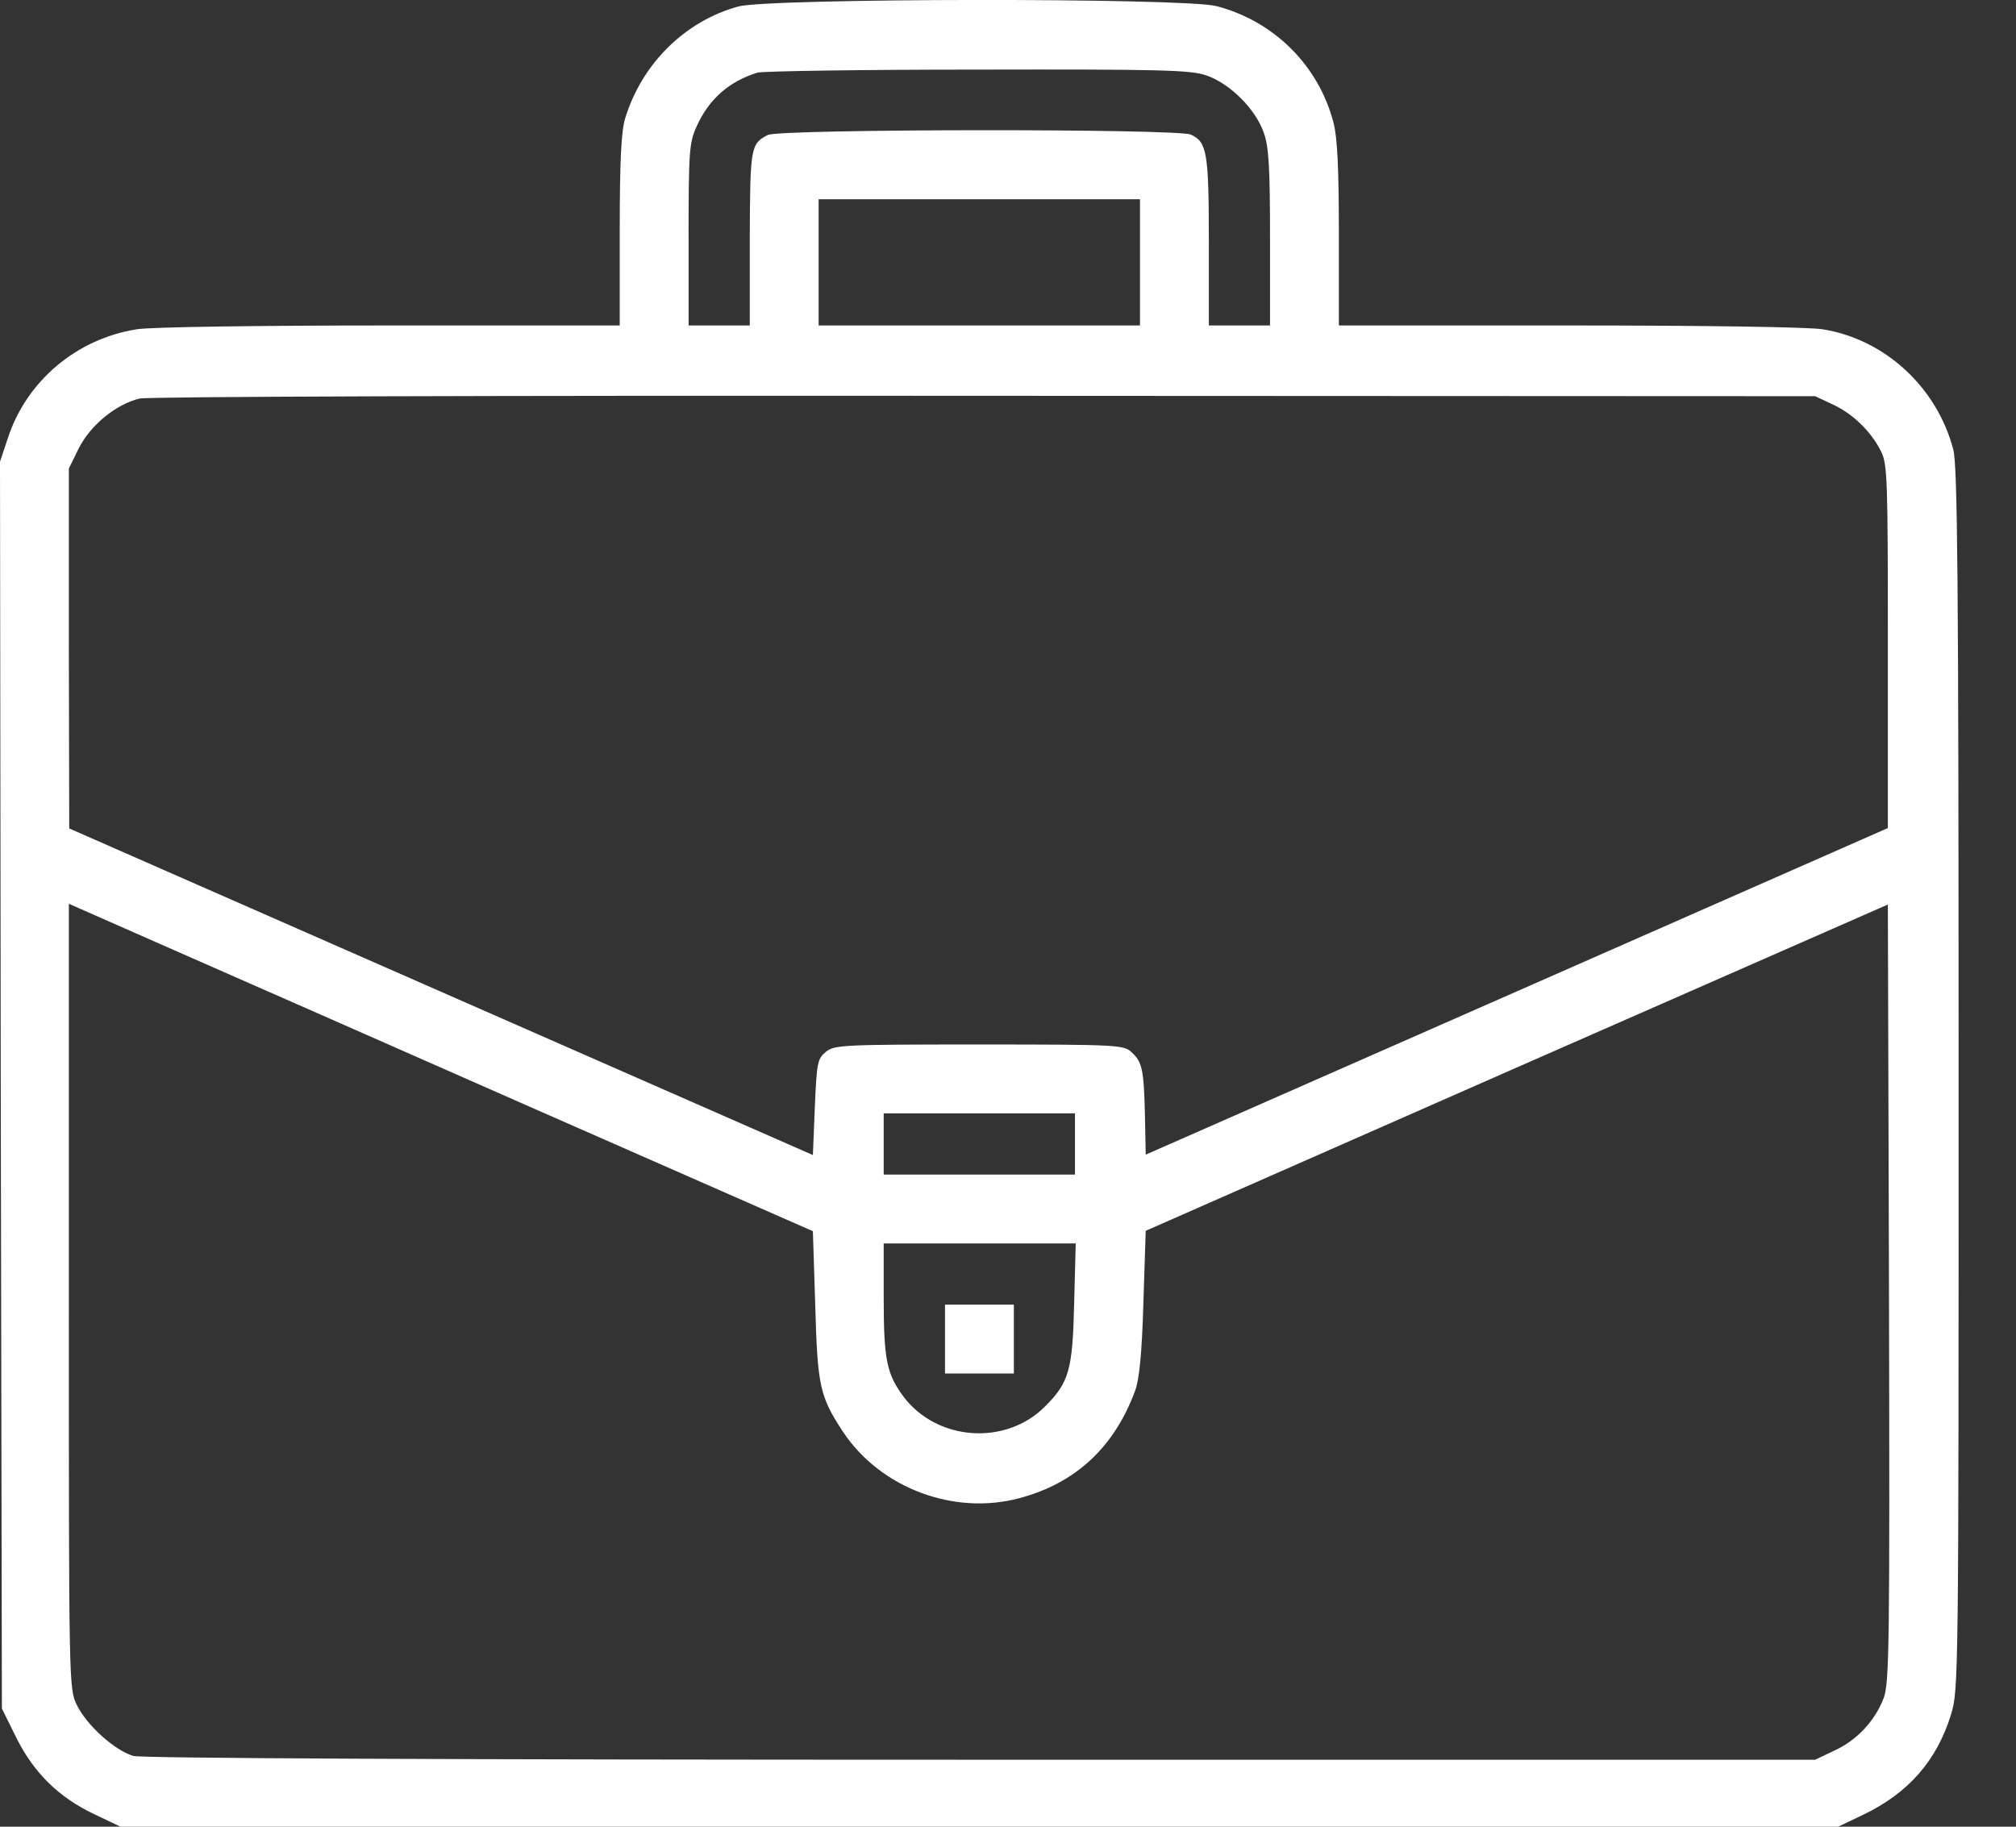 <svg width="32" height="29" viewBox="0 0 32 29" fill="none" xmlns="http://www.w3.org/2000/svg">
<rect x="0" y="0" width="32" height="29" fill="#333333" stroke="none"/>
<path d="M11.719 0.103C10.875 0.334 10.189 1.008 9.922 1.882C9.861 2.088 9.837 2.55 9.837 3.661V5.167H6.181C4.147 5.167 2.362 5.191 2.168 5.228C1.214 5.38 0.425 6.047 0.128 6.946L0 7.329L0.012 17.226L0.03 27.124L0.255 27.579C0.534 28.144 0.935 28.538 1.506 28.806L1.913 29H15.545H29.177L29.571 28.812C30.294 28.466 30.743 27.95 30.968 27.221C31.089 26.838 31.089 26.62 31.089 17.135C31.089 9.12 31.071 7.389 31.004 7.134C30.743 6.145 29.917 5.386 28.934 5.228C28.727 5.191 27.015 5.167 24.914 5.167H21.252V3.722C21.252 2.665 21.228 2.186 21.167 1.949C20.931 1.038 20.22 0.334 19.309 0.097C18.793 -0.037 12.217 -0.031 11.719 0.103ZM19.145 1.196C19.522 1.323 19.935 1.736 20.062 2.113C20.141 2.337 20.159 2.671 20.159 3.783V5.167H19.674H19.188V3.831C19.188 2.416 19.157 2.252 18.902 2.137C18.69 2.04 12.369 2.046 12.187 2.143C11.914 2.283 11.907 2.337 11.901 3.783V5.167H11.416H10.93V3.722C10.93 2.404 10.942 2.258 11.057 2.009C11.252 1.572 11.573 1.293 12.023 1.153C12.108 1.129 13.681 1.105 15.52 1.105C18.435 1.099 18.896 1.111 19.145 1.196ZM18.095 4.165V5.167H15.545H12.994V4.165V3.163H15.545H18.095V4.165ZM29.085 6.418C29.407 6.564 29.705 6.855 29.857 7.165C29.96 7.365 29.966 7.614 29.966 10.261V13.146L24.076 15.739L18.186 18.331L18.174 17.712C18.156 16.971 18.131 16.862 17.961 16.704C17.834 16.589 17.755 16.582 15.539 16.582C13.377 16.582 13.243 16.589 13.11 16.698C12.976 16.807 12.964 16.868 12.934 17.572L12.903 18.337L7.001 15.745L1.099 13.152L1.093 10.292V7.438L1.251 7.116C1.439 6.746 1.84 6.418 2.216 6.327C2.362 6.296 7.712 6.278 15.636 6.284L28.812 6.29L29.085 6.418ZM8.592 17.651L12.903 19.546L12.94 20.718C12.976 22.011 13.012 22.169 13.383 22.734C13.978 23.626 15.144 24.063 16.182 23.784C17.069 23.547 17.682 22.983 18.016 22.084C18.083 21.908 18.125 21.501 18.149 20.687L18.186 19.54L24.076 16.947L29.966 14.36L29.984 20.523C29.996 26.128 29.99 26.717 29.899 26.96C29.759 27.324 29.474 27.628 29.116 27.792L28.812 27.937H15.575C6.88 27.937 2.265 27.913 2.119 27.877C1.822 27.792 1.378 27.391 1.22 27.069C1.093 26.808 1.093 26.765 1.093 20.578V14.348L2.69 15.052C3.564 15.435 6.224 16.607 8.592 17.651ZM17.063 18.161V18.647H15.545H14.027V18.161V17.675H15.545H17.063V18.161ZM17.05 20.693C17.026 21.744 16.971 21.95 16.583 22.333C15.964 22.952 14.883 22.879 14.348 22.181C14.075 21.817 14.027 21.592 14.027 20.602V19.74H15.551H17.075L17.05 20.693Z" fill="white"/>
<path d="M15 21.258V21.805H15.546H16.093V21.258V20.712H15.546H15V21.258Z" fill="white"/>
</svg>
